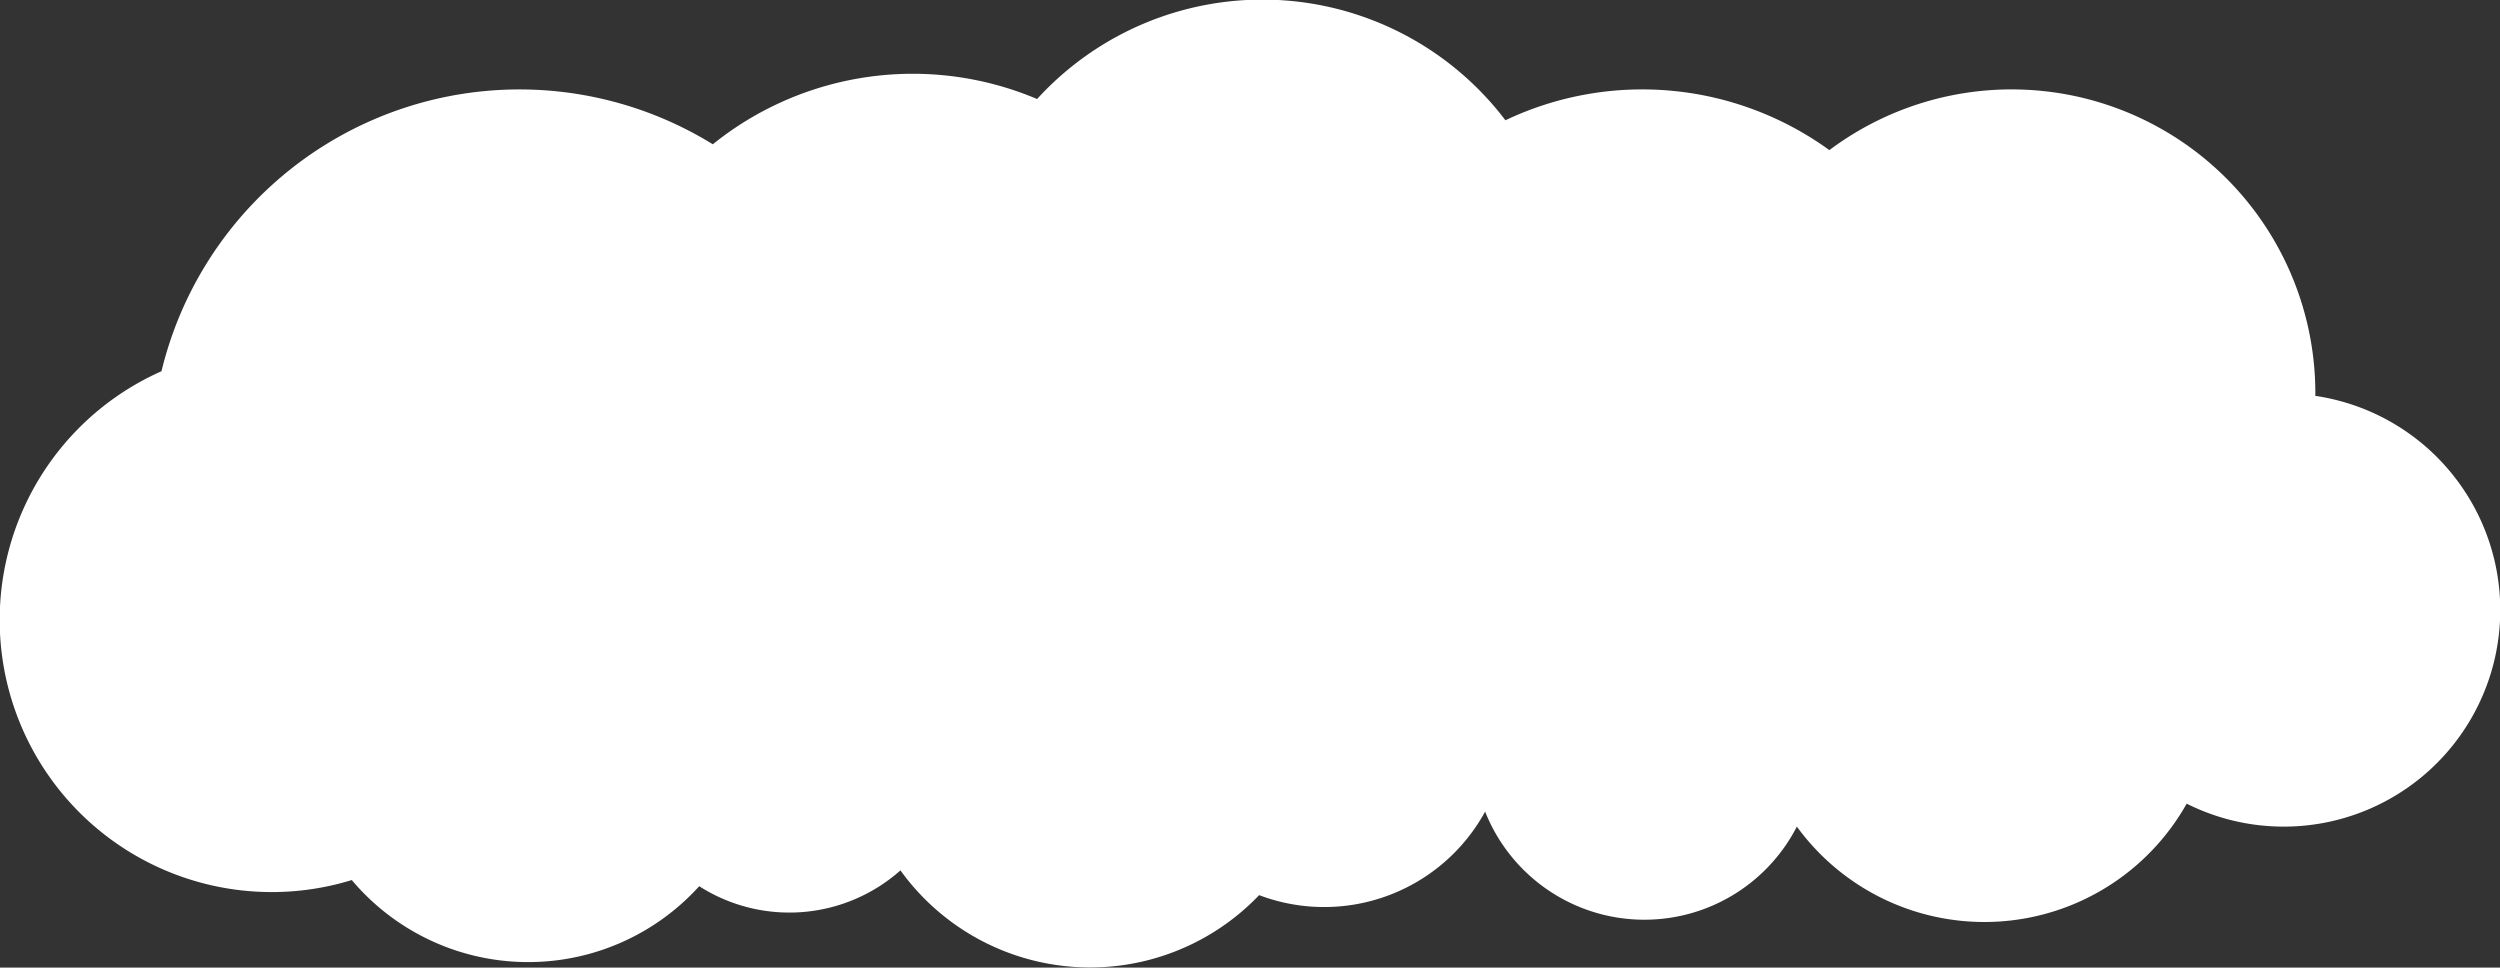 <?xml version="1.0" encoding="UTF-8"?> <svg xmlns="http://www.w3.org/2000/svg" viewBox="0 0 235.3 91.07"><rect x="0" y="0" width="235.3" height="91.07" fill="#333333" stroke="none"/> <defs> <style>.b040a99f-2bf0-4c8c-b3a4-e60d7627c2f4{fill:#fff;}</style> </defs> <g id="ae07bb53-69df-4d68-85e1-ad677ed348fb" data-name="Слой 2"> <g id="bd57acf5-7098-49d6-839c-692e4fb52b50" data-name="Layer 2"> <path class="b040a99f-2bf0-4c8c-b3a4-e60d7627c2f4" d="M217.92,37.26V37a28.59,28.59,0,0,0-45.74-22.87,30,30,0,0,0-30.49-2.81,28.71,28.71,0,0,0-44.08-2,30,30,0,0,0-30.52,4.26A34.66,34.66,0,0,0,15.2,34.94,25.61,25.61,0,0,0,33.11,82.83a21.71,21.71,0,0,0,32.7.58,15.75,15.75,0,0,0,18.94-1.49,22,22,0,0,0,33.76,2.33,17.27,17.27,0,0,0,21.27-7.86,16.13,16.13,0,0,0,29.34,1.41,21.84,21.84,0,0,0,36.69-2.16,20.38,20.38,0,1,0,12.11-38.38Z"></path> </g> </g> </svg> 
